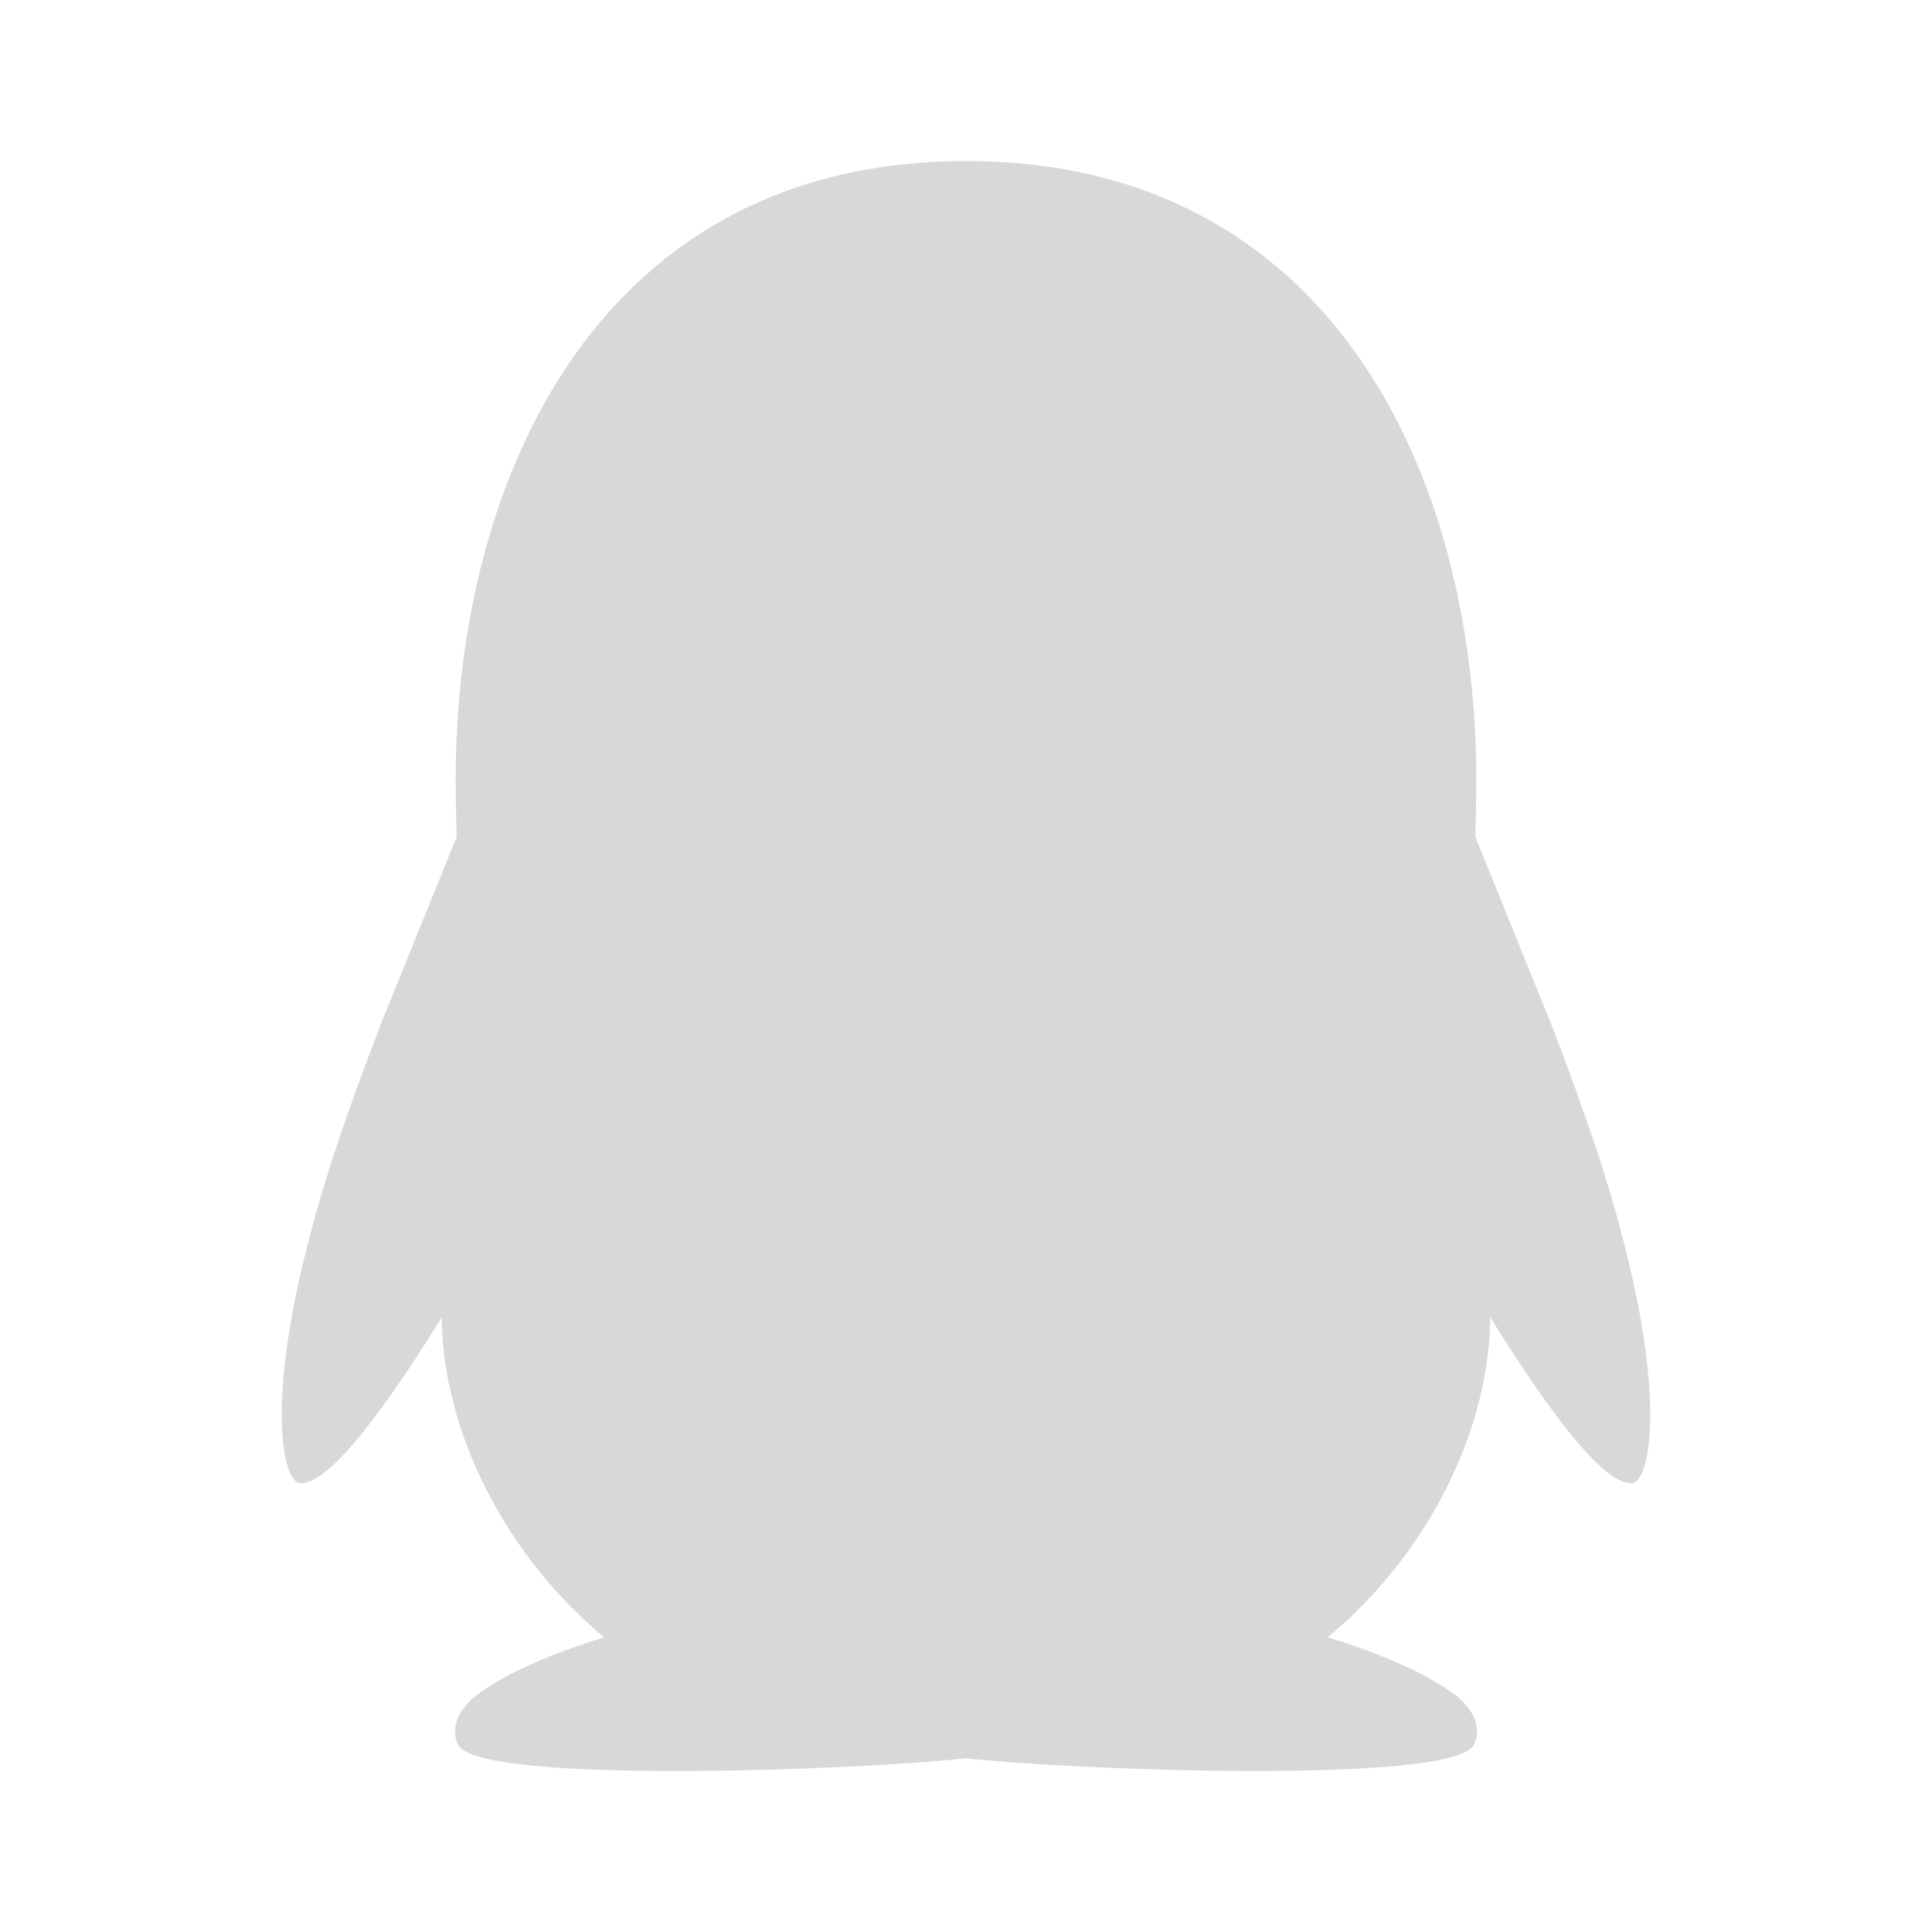 <svg xmlns="http://www.w3.org/2000/svg" xmlns:xlink="http://www.w3.org/1999/xlink" fill="none" version="1.1" width="26" height="26" viewBox="0 0 26 26"><defs><clipPath id="master_svg0_785_37909"><rect x="0" y="0" width="26" height="26" rx="0"/></clipPath></defs><g clip-path="url(#master_svg0_785_37909)"><g><path d="M21.573,15.74C21.35,15.051,21.106,14.37,20.841,13.697L19.855,11.263C19.855,11.235,19.868,10.756,19.868,10.509C19.868,6.348,17.883,2.167,13,2.167C8.117,2.167,6.132,6.348,6.132,10.508C6.132,10.756,6.144,11.235,6.145,11.263L5.159,13.697C4.89,14.393,4.623,15.118,4.428,15.74C3.496,18.705,3.798,19.932,4.028,19.959Q4.521,20.018,5.946,17.728C5.946,19.054,6.637,20.785,8.13,22.035C7.573,22.205,6.888,22.467,6.447,22.788C6.052,23.077,6.101,23.373,6.173,23.492C6.486,24.013,11.541,23.825,13.001,23.662C14.46,23.825,19.516,24.013,19.828,23.491C19.9,23.372,19.95,23.077,19.554,22.788C19.113,22.467,18.429,22.205,17.87,22.034C19.364,20.785,20.054,19.054,20.054,17.727Q21.479,20.018,21.972,19.958C22.202,19.931,22.503,18.705,21.573,15.74Z" fill="#D8D8D8" fill-opacity="1"/></g></g></svg>